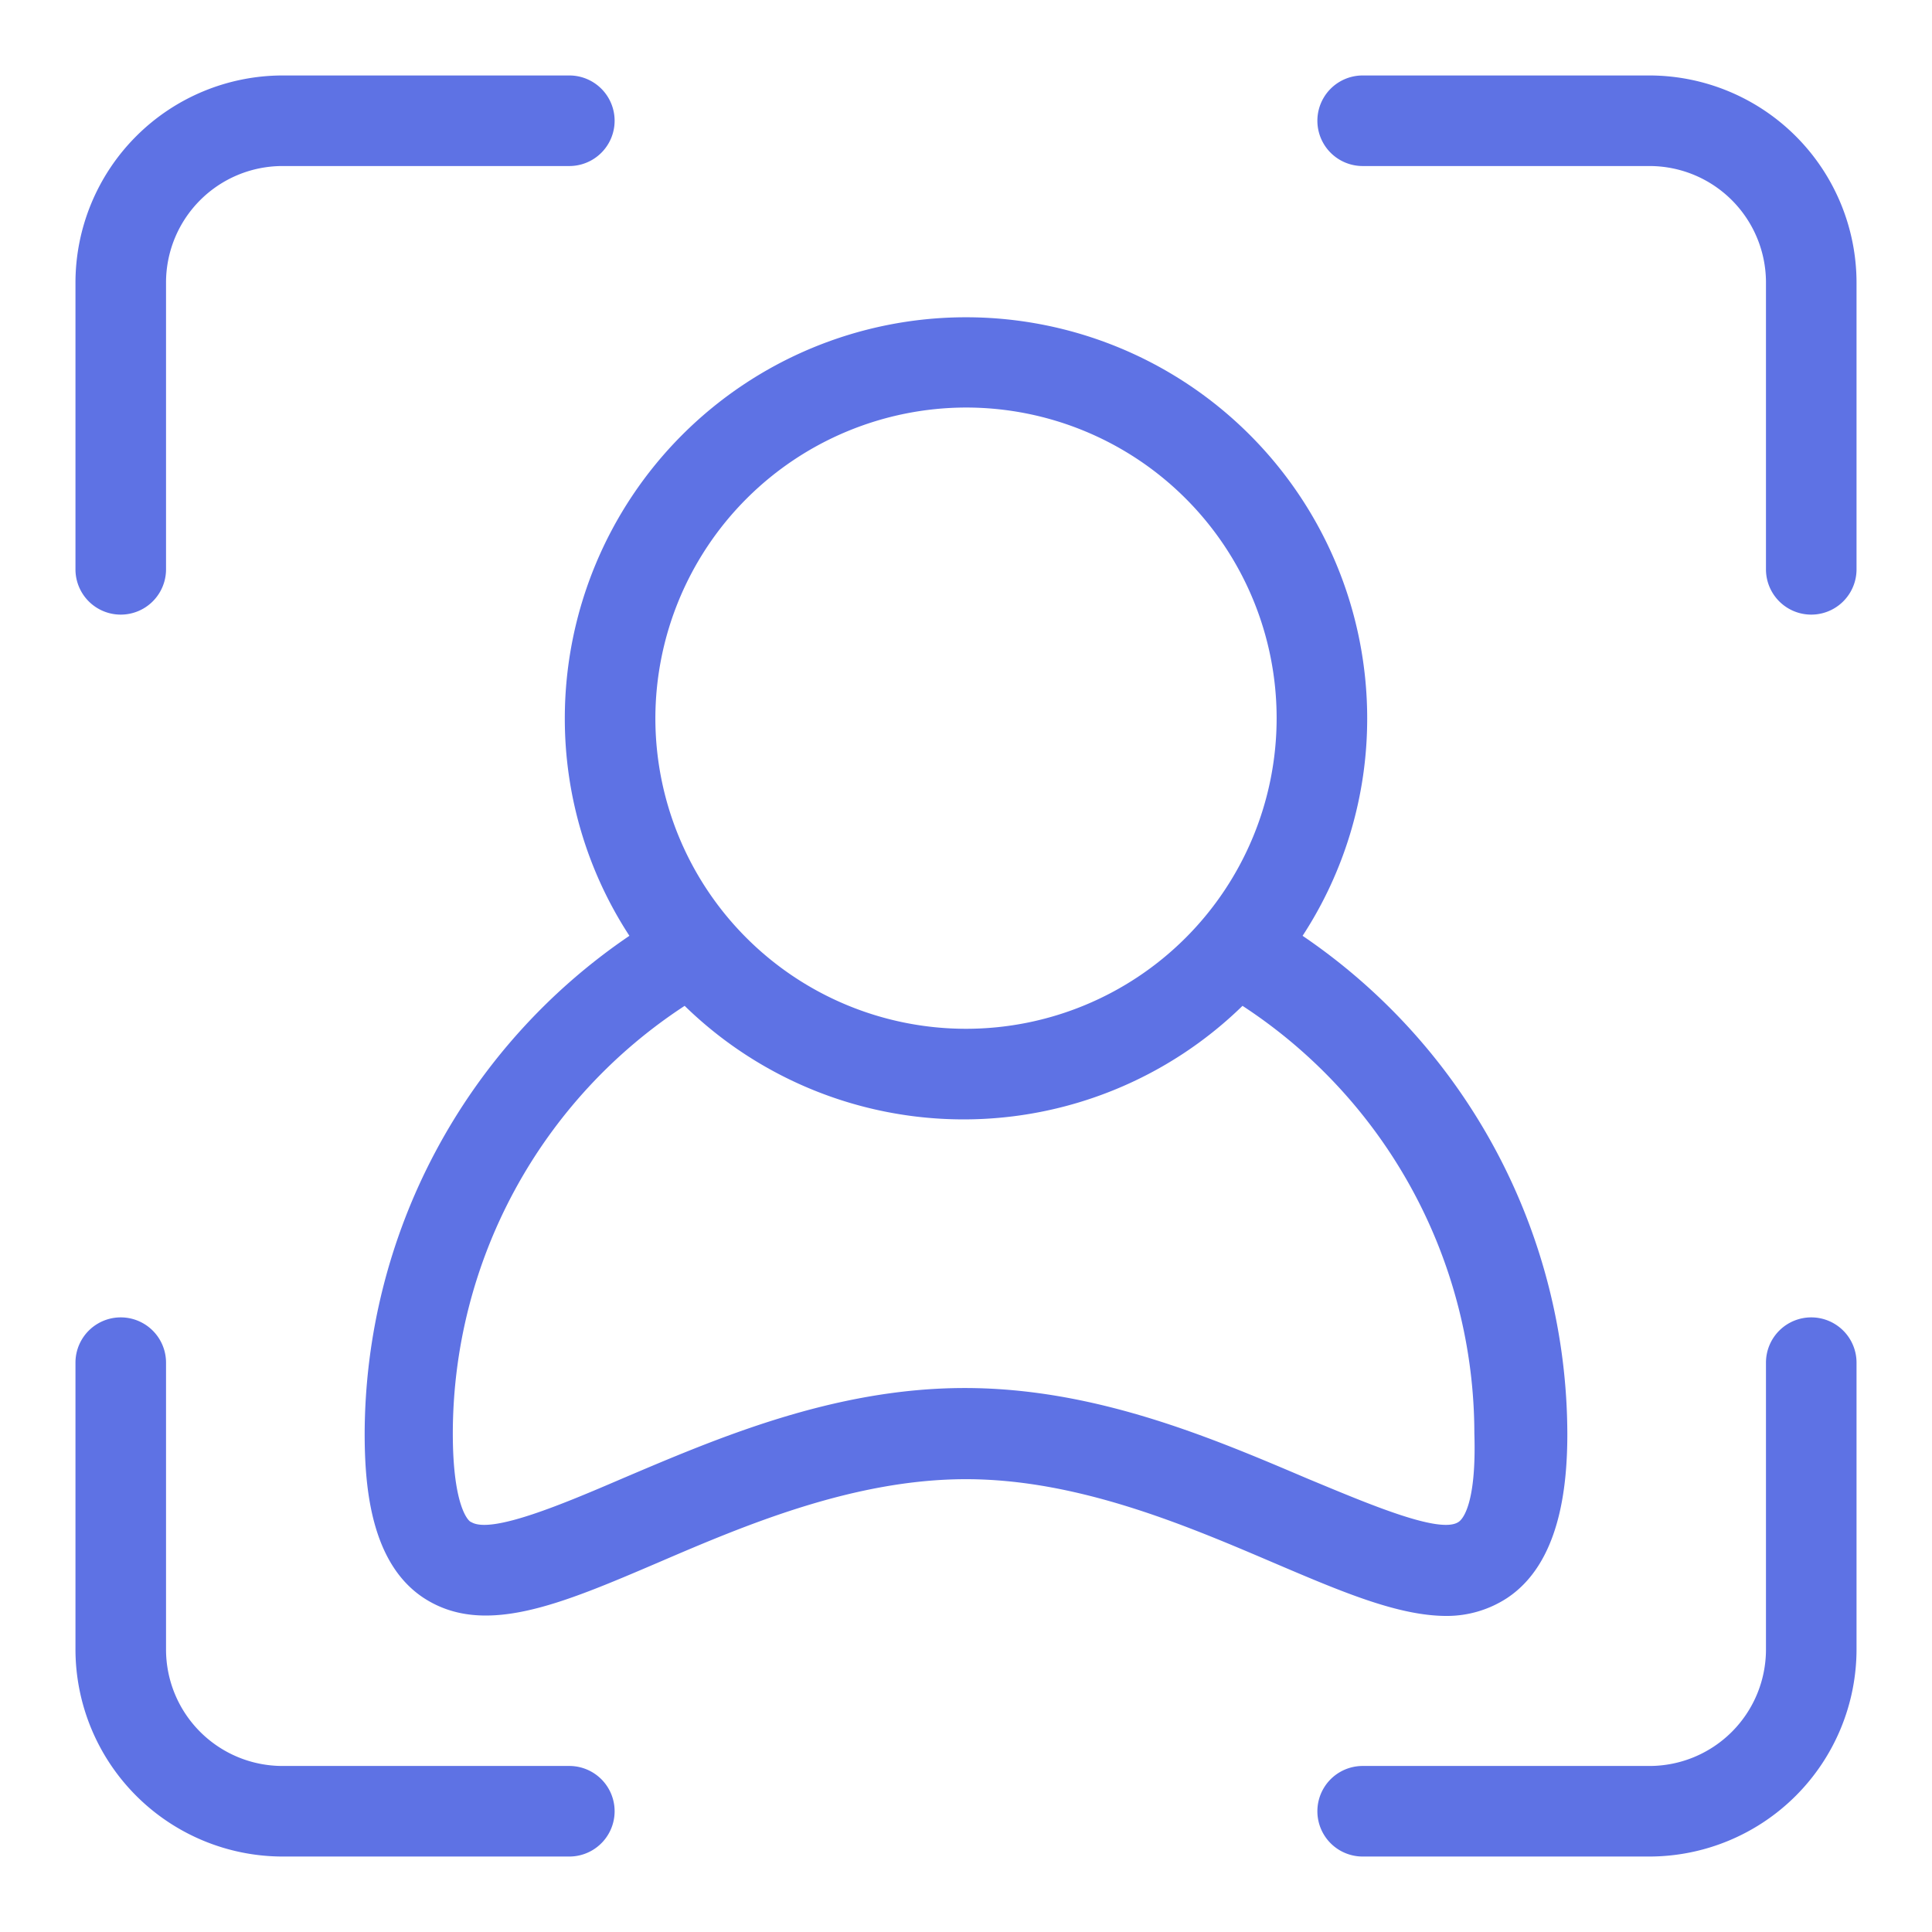 <svg xmlns="http://www.w3.org/2000/svg" version="1.1" xmlns:xlink="http://www.w3.org/1999/xlink" xmlns:svgjs="http://svgjs.com/svgjs" width="512" height="512" x="0" y="0" viewBox="0 0 64 64" style="enable-background:new 0 0 512 512" xml:space="preserve" class=""><g><g data-name="Layer 35"><path d="M43.15 31a13.16 13.16 0 0 0 2.14-7.2 13.29 13.29 0 1 0-26.58 0 13.16 13.16 0 0 0 2.14 7.2 20 20 0 0 0-8.77 16.49c0 1.79.21 4.29 1.95 5.44 2 1.31 4.55.21 7.8-1.18C24.71 50.51 28.29 49 32 49s7.29 1.53 10.17 2.76c2.23.95 4.13 1.77 5.75 1.77a3.65 3.65 0 0 0 2-.59c1.74-1.15 2-3.65 2-5.44A20 20 0 0 0 43.15 31zM32 13.5a10.29 10.29 0 1 1-10.29 10.29A10.31 10.31 0 0 1 32 13.5zm16.31 36.92c-.62.41-3-.61-5-1.44-3.13-1.33-7-3-11.35-3s-8.22 1.67-11.35 3c-1.93.83-4.34 1.85-5 1.44-.07 0-.61-.47-.61-2.94a16.94 16.94 0 0 1 7.68-14.16 13.23 13.23 0 0 0 18.48 0 16.94 16.94 0 0 1 7.68 14.16c.08 2.52-.46 2.9-.53 2.94z" fill="#5e72e4" data-original="#000000" class=""></path><g fill="#f7931e"><path d="M18.86 2.5h-9.5A6.87 6.87 0 0 0 2.5 9.36v9.5a1.5 1.5 0 0 0 3 0v-9.5A3.86 3.86 0 0 1 9.36 5.5h9.5a1.5 1.5 0 0 0 0-3zM54.64 2.5h-9.5a1.5 1.5 0 0 0 0 3h9.5a3.86 3.86 0 0 1 3.86 3.86v9.5a1.5 1.5 0 0 0 3 0v-9.5a6.87 6.87 0 0 0-6.86-6.86zM18.86 58.5h-9.5a3.86 3.86 0 0 1-3.86-3.86v-9.5a1.5 1.5 0 0 0-3 0v9.5a6.87 6.87 0 0 0 6.86 6.86h9.5a1.5 1.5 0 0 0 0-3zM60 43.64a1.5 1.5 0 0 0-1.5 1.5v9.5a3.86 3.86 0 0 1-3.86 3.86h-9.5a1.5 1.5 0 0 0 0 3h9.5a6.87 6.87 0 0 0 6.86-6.86v-9.5a1.5 1.5 0 0 0-1.5-1.5z" fill="#5e72e4" data-original="#f7931e" class=""></path></g></g></g></svg>